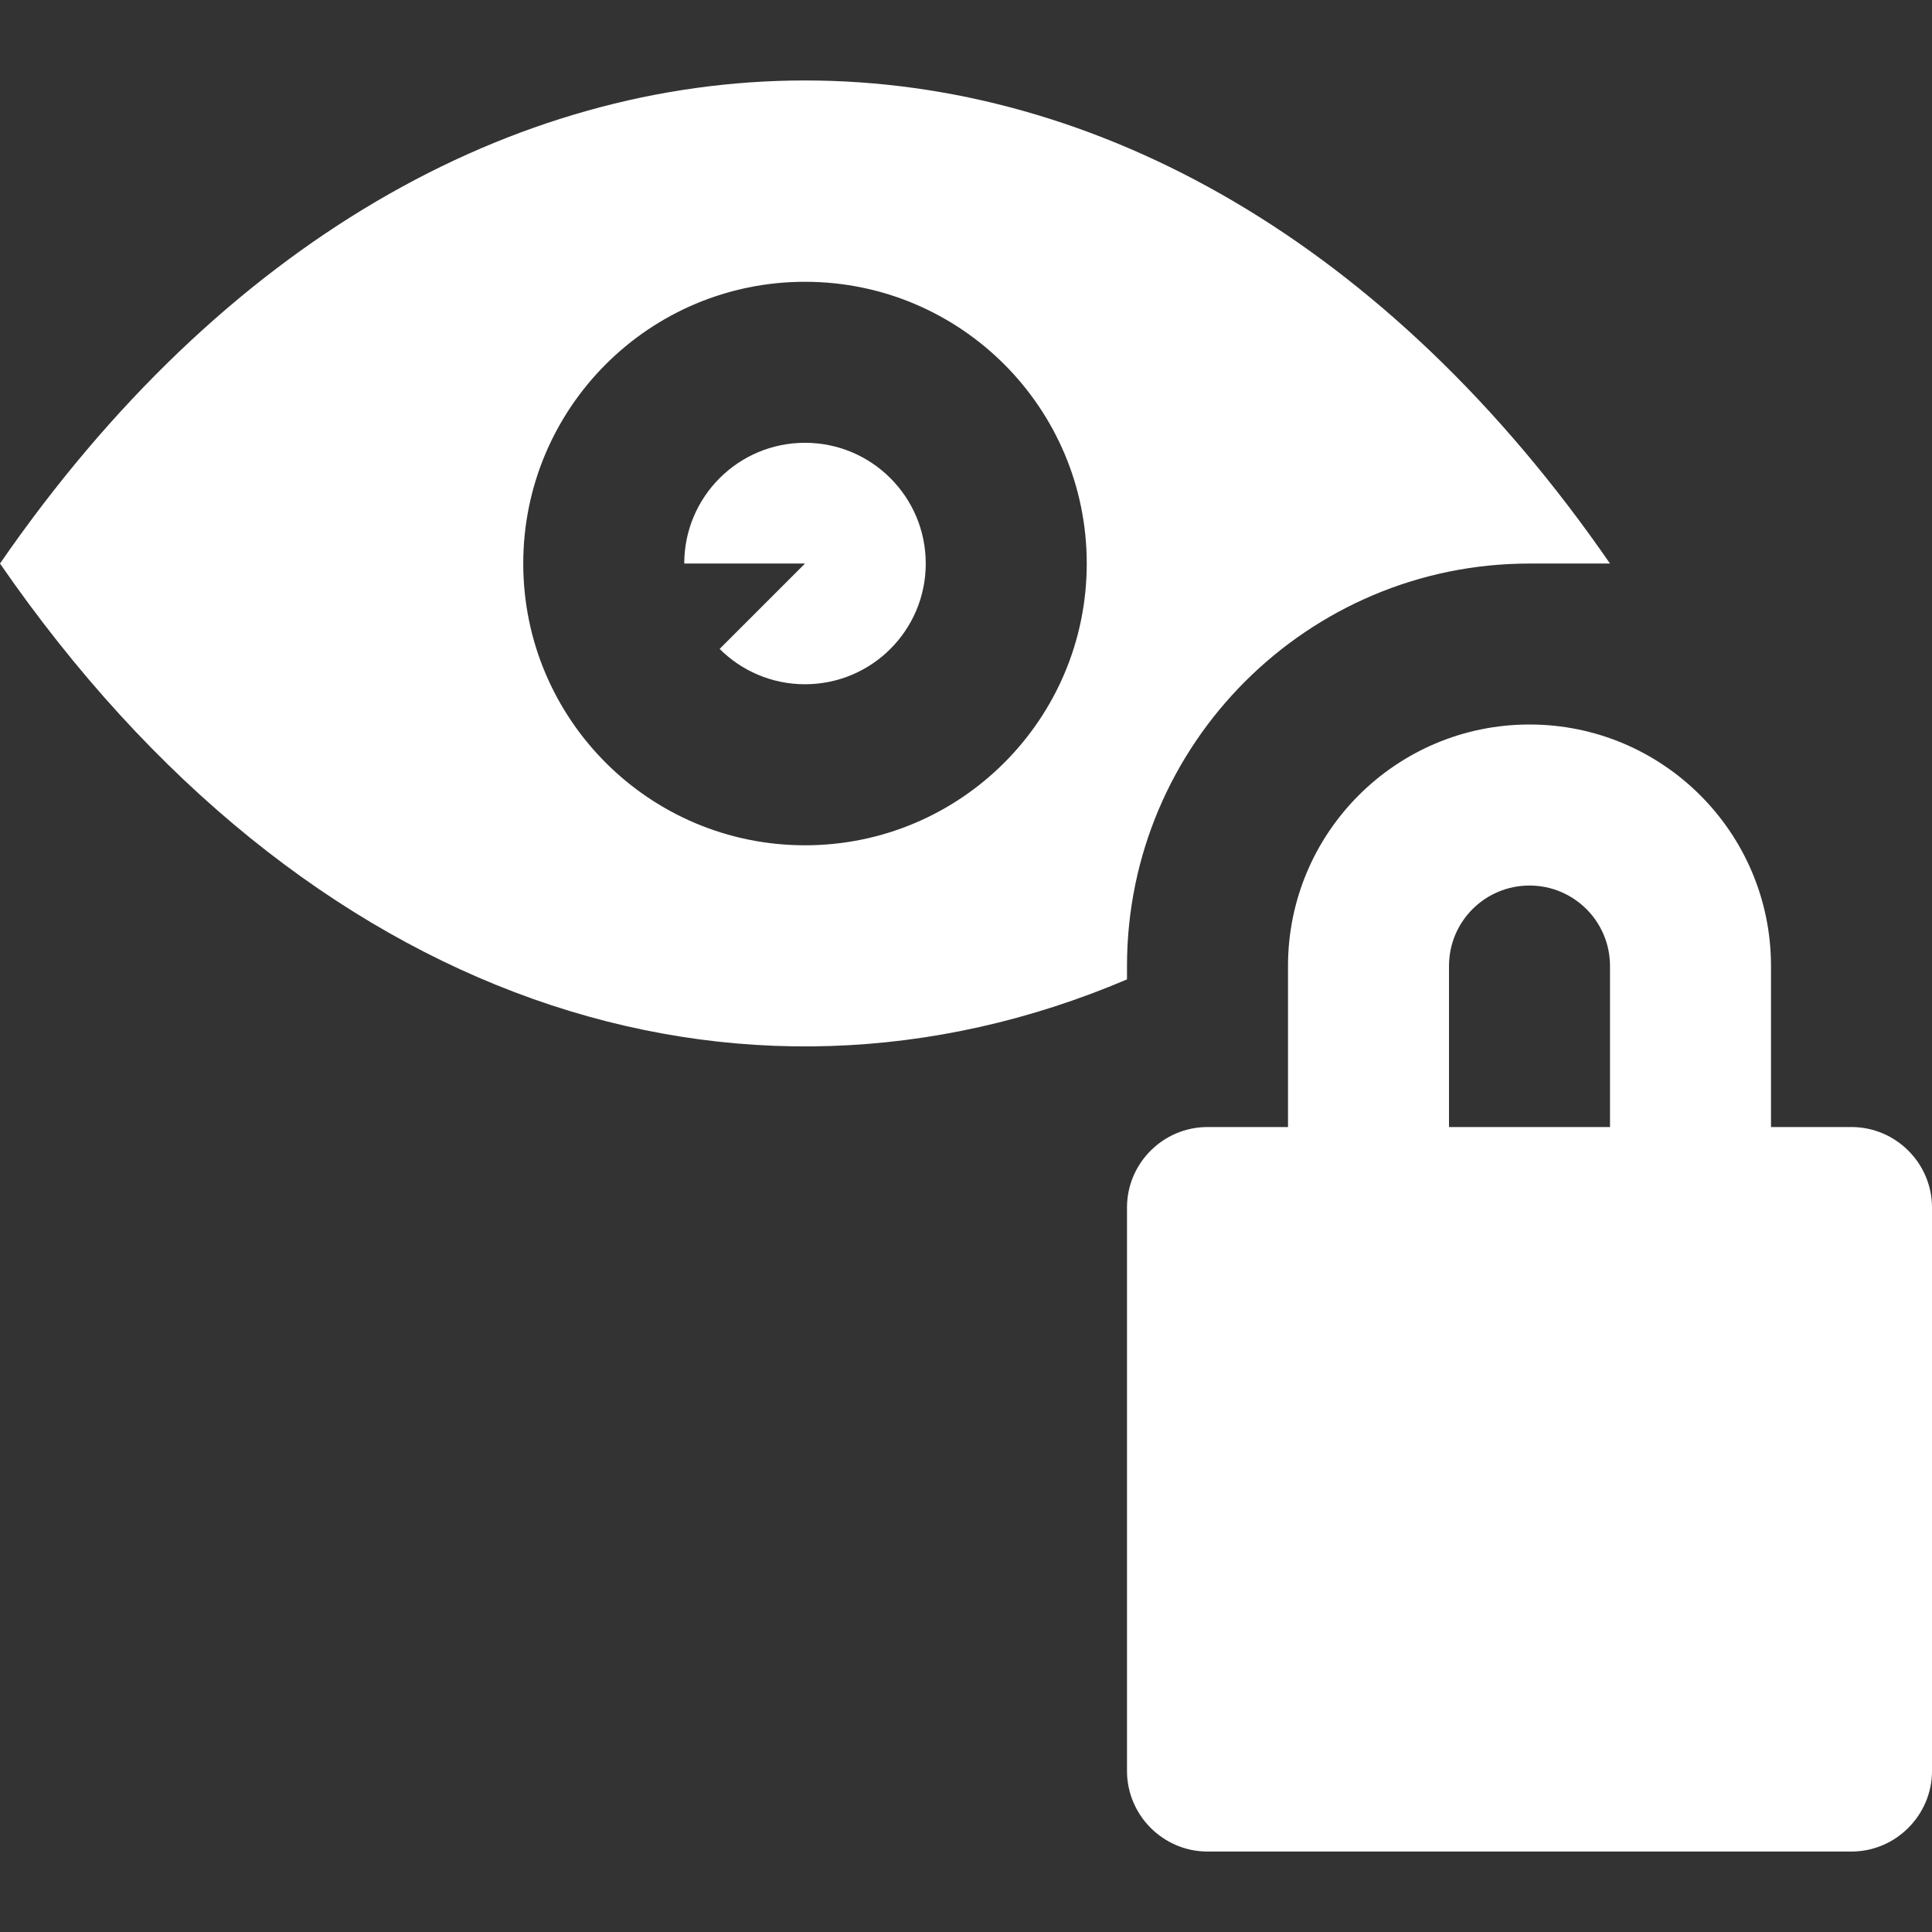 <svg width="48" height="48" viewBox="0 0 48 48" fill="none" xmlns="http://www.w3.org/2000/svg">
<rect x="0" y="0" width="48" height="48" fill="#333333" stroke="none"/>
<path d="M46 28.001H44V24C44 20.688 41.312 18 38 18C34.687 18 32 20.688 32 24V28.001H30C28.9 28.001 28 28.899 28 30V44C28 45.098 28.9 46.001 30 46.001H46C47.099 46.001 48 45.098 48 44V30C48 28.899 47.099 28.001 46 28.001ZM40 28.001H36V24C36 22.895 36.894 22.001 38 22.001C39.105 22.001 40 22.895 40 24V28.001Z" fill="white"/>
<path d="M0 14.001C7.576 24.977 18.391 28.423 28 24.333V24.001C28 18.486 32.486 14.001 38 14.001H40C28.961 -1.996 11.049 -2.007 0 14.001ZM20 21.001C16.131 21.001 13 17.864 13 14.001C13 10.138 16.131 7.001 20 7.001C23.869 7.001 27 10.138 27 14.001C27 17.864 23.869 21.001 20 21.001Z" fill="white"/>
<path d="M20 11.001C18.342 11.001 17 12.345 17 14.001H20L17.879 16.122C18.422 16.665 19.172 17 20 17C21.658 17 23 15.657 23 14.001C23 12.345 21.658 11.001 20 11.001Z" fill="white"/>
</svg>
